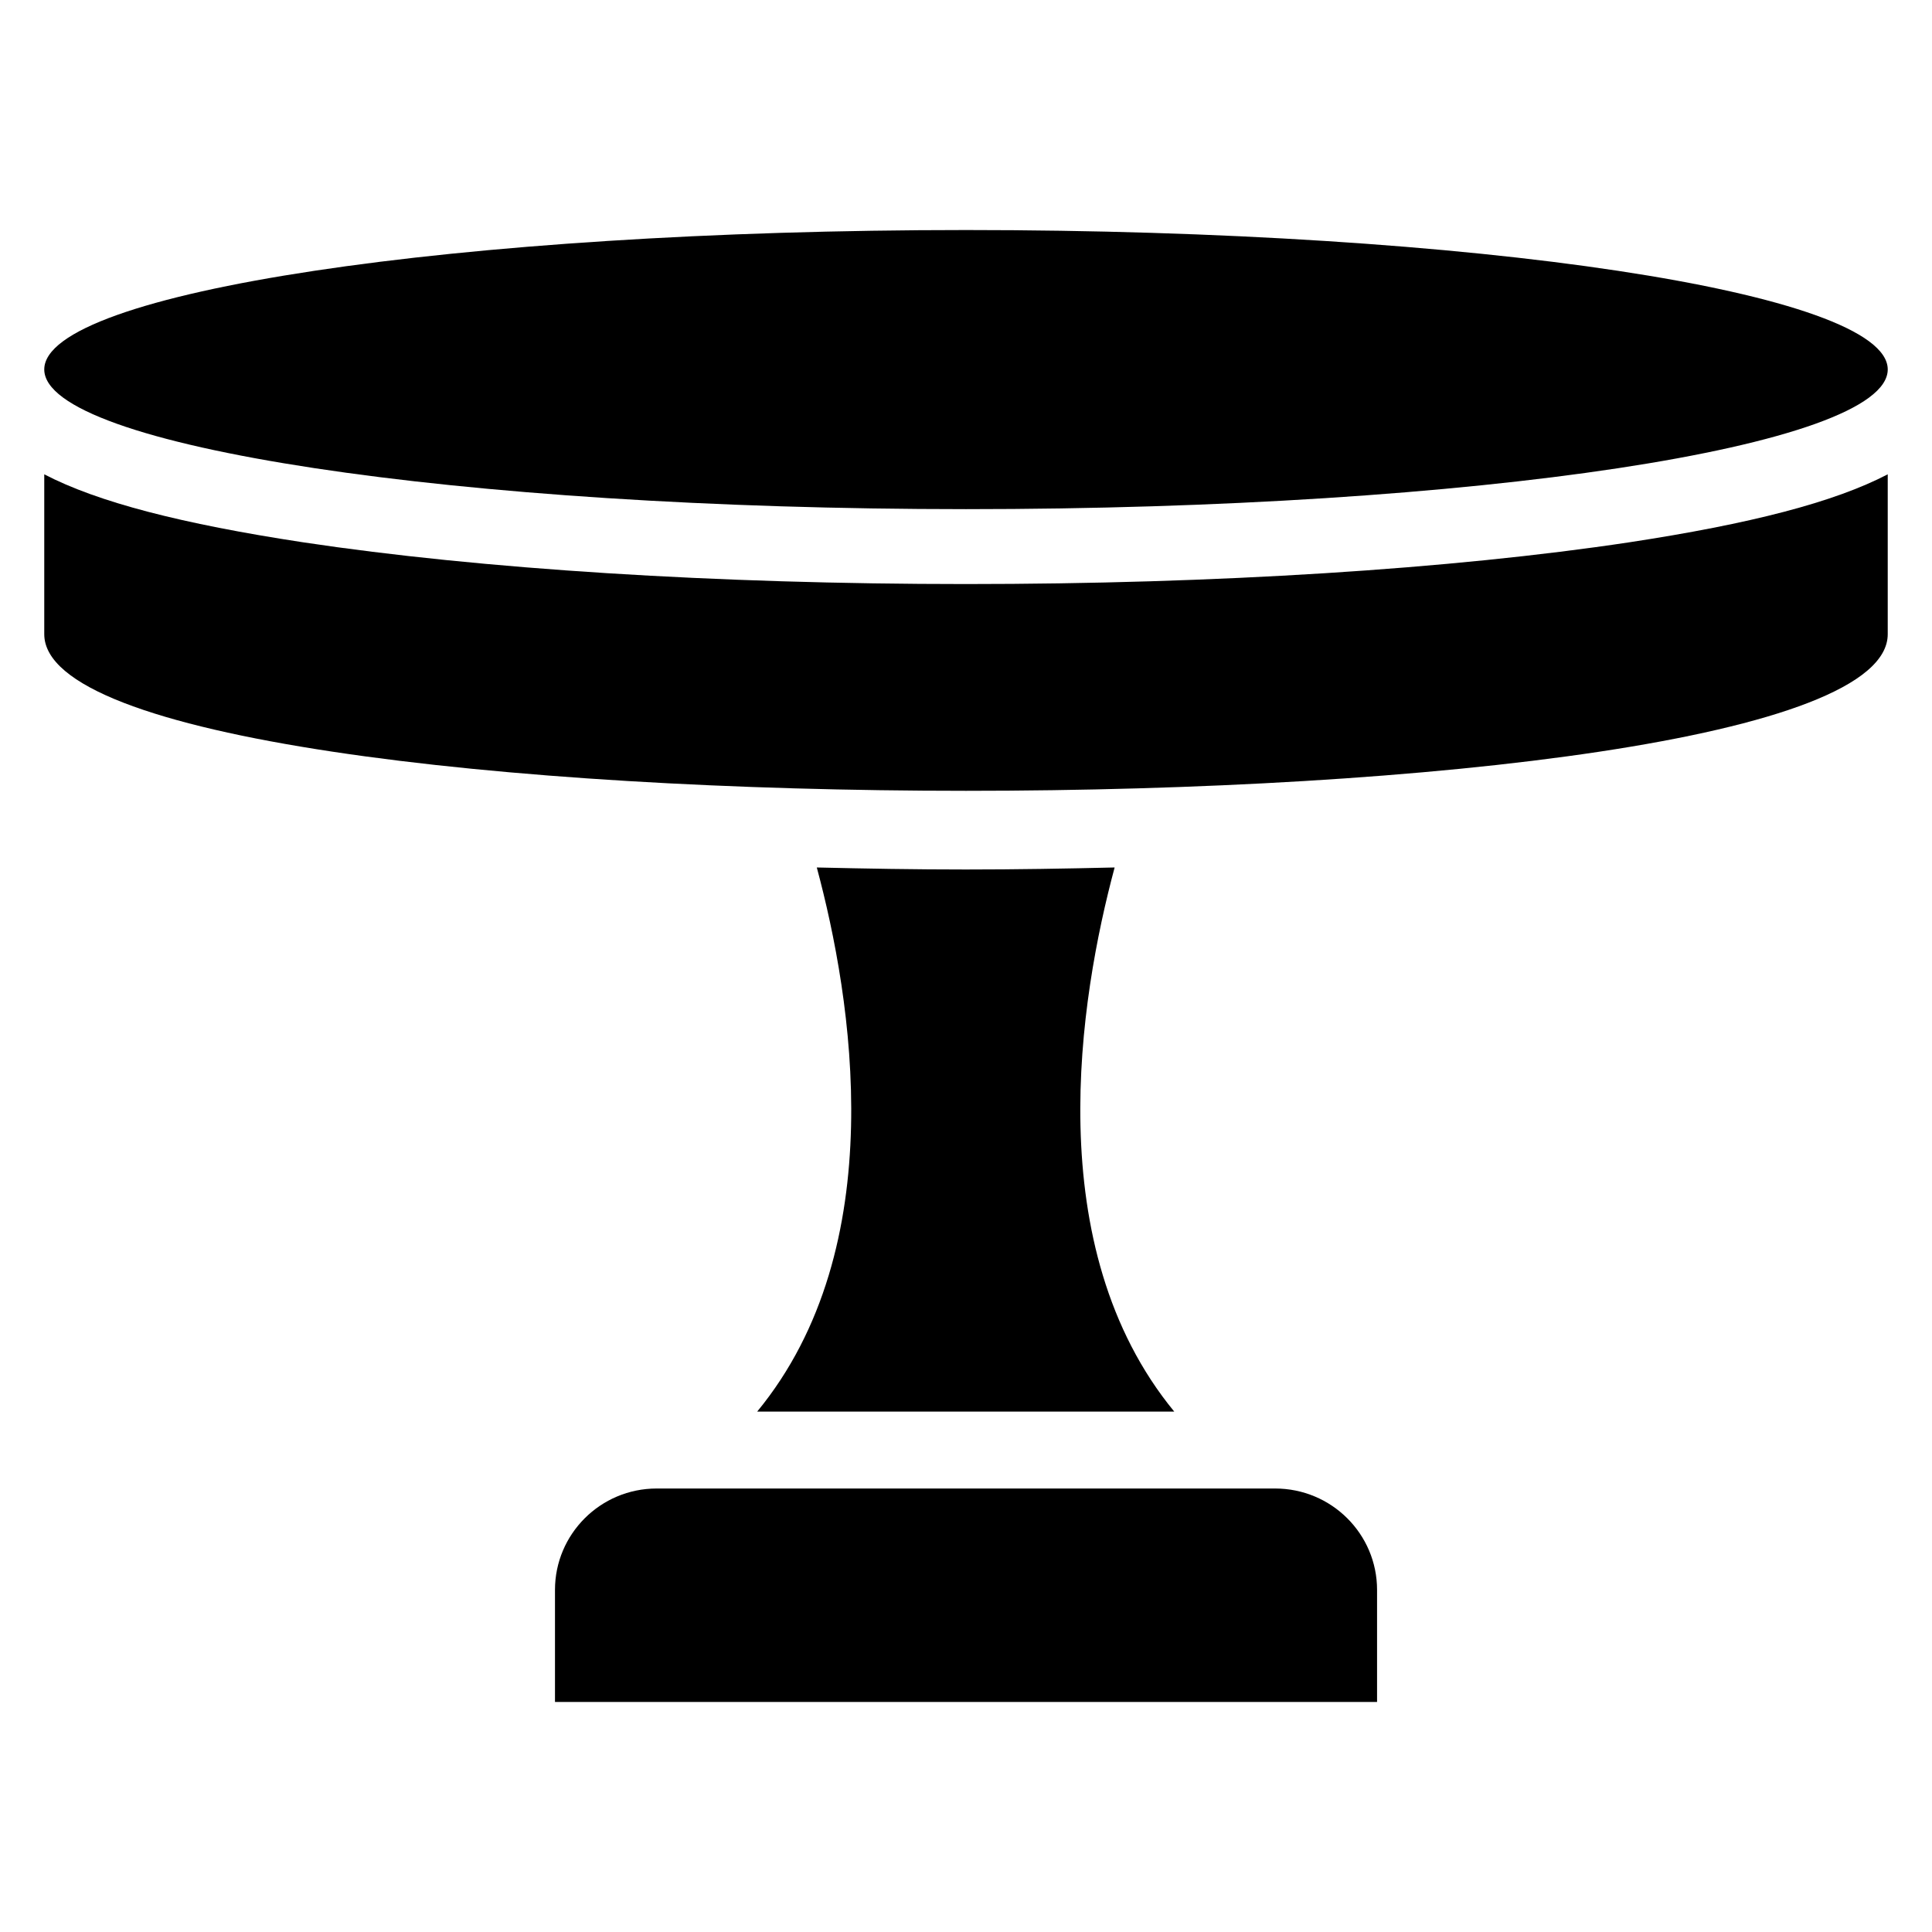 <?xml version="1.0" encoding="UTF-8"?>
<!-- The Best Svg Icon site in the world: iconSvg.co, Visit us! https://iconsvg.co -->
<svg fill="#000000" width="800px" height="800px" version="1.1" viewBox="144 144 512 512" xmlns="http://www.w3.org/2000/svg">
 <g>
  <path d="m481.91 538.47h-163.89c-14.887 0-26.945 12.062-26.945 26.871v29.695h217.86v-29.695c0-14.809-12.062-26.871-27.023-26.871z"/>
  <path d="m400 278.93c134.96 0 244.27-16.566 244.27-37.023s-109.31-36.945-244.27-36.945c-134.81 0-244.27 16.488-244.27 36.945-0.004 20.383 109.46 37.023 244.27 37.023z"/>
  <path d="m455.19 518.09c-35.879-43.664-25.113-109.54-15.801-144.2-12.902 0.305-26.031 0.535-39.465 0.535-13.359 0-26.488-0.23-39.465-0.535 9.312 34.656 20.152 100.53-15.801 144.2z"/>
  <path d="m400 298.78c-66.184 0-128.62-3.969-175.72-11.07-32.062-4.883-54.352-10.609-68.551-18.012v42.367c0 55.344 488.54 55.344 488.54 0v-42.367c-14.199 7.406-36.41 13.129-68.473 18.016-47.098 7.098-109.54 11.066-175.8 11.066z"/>
 </g>
</svg>